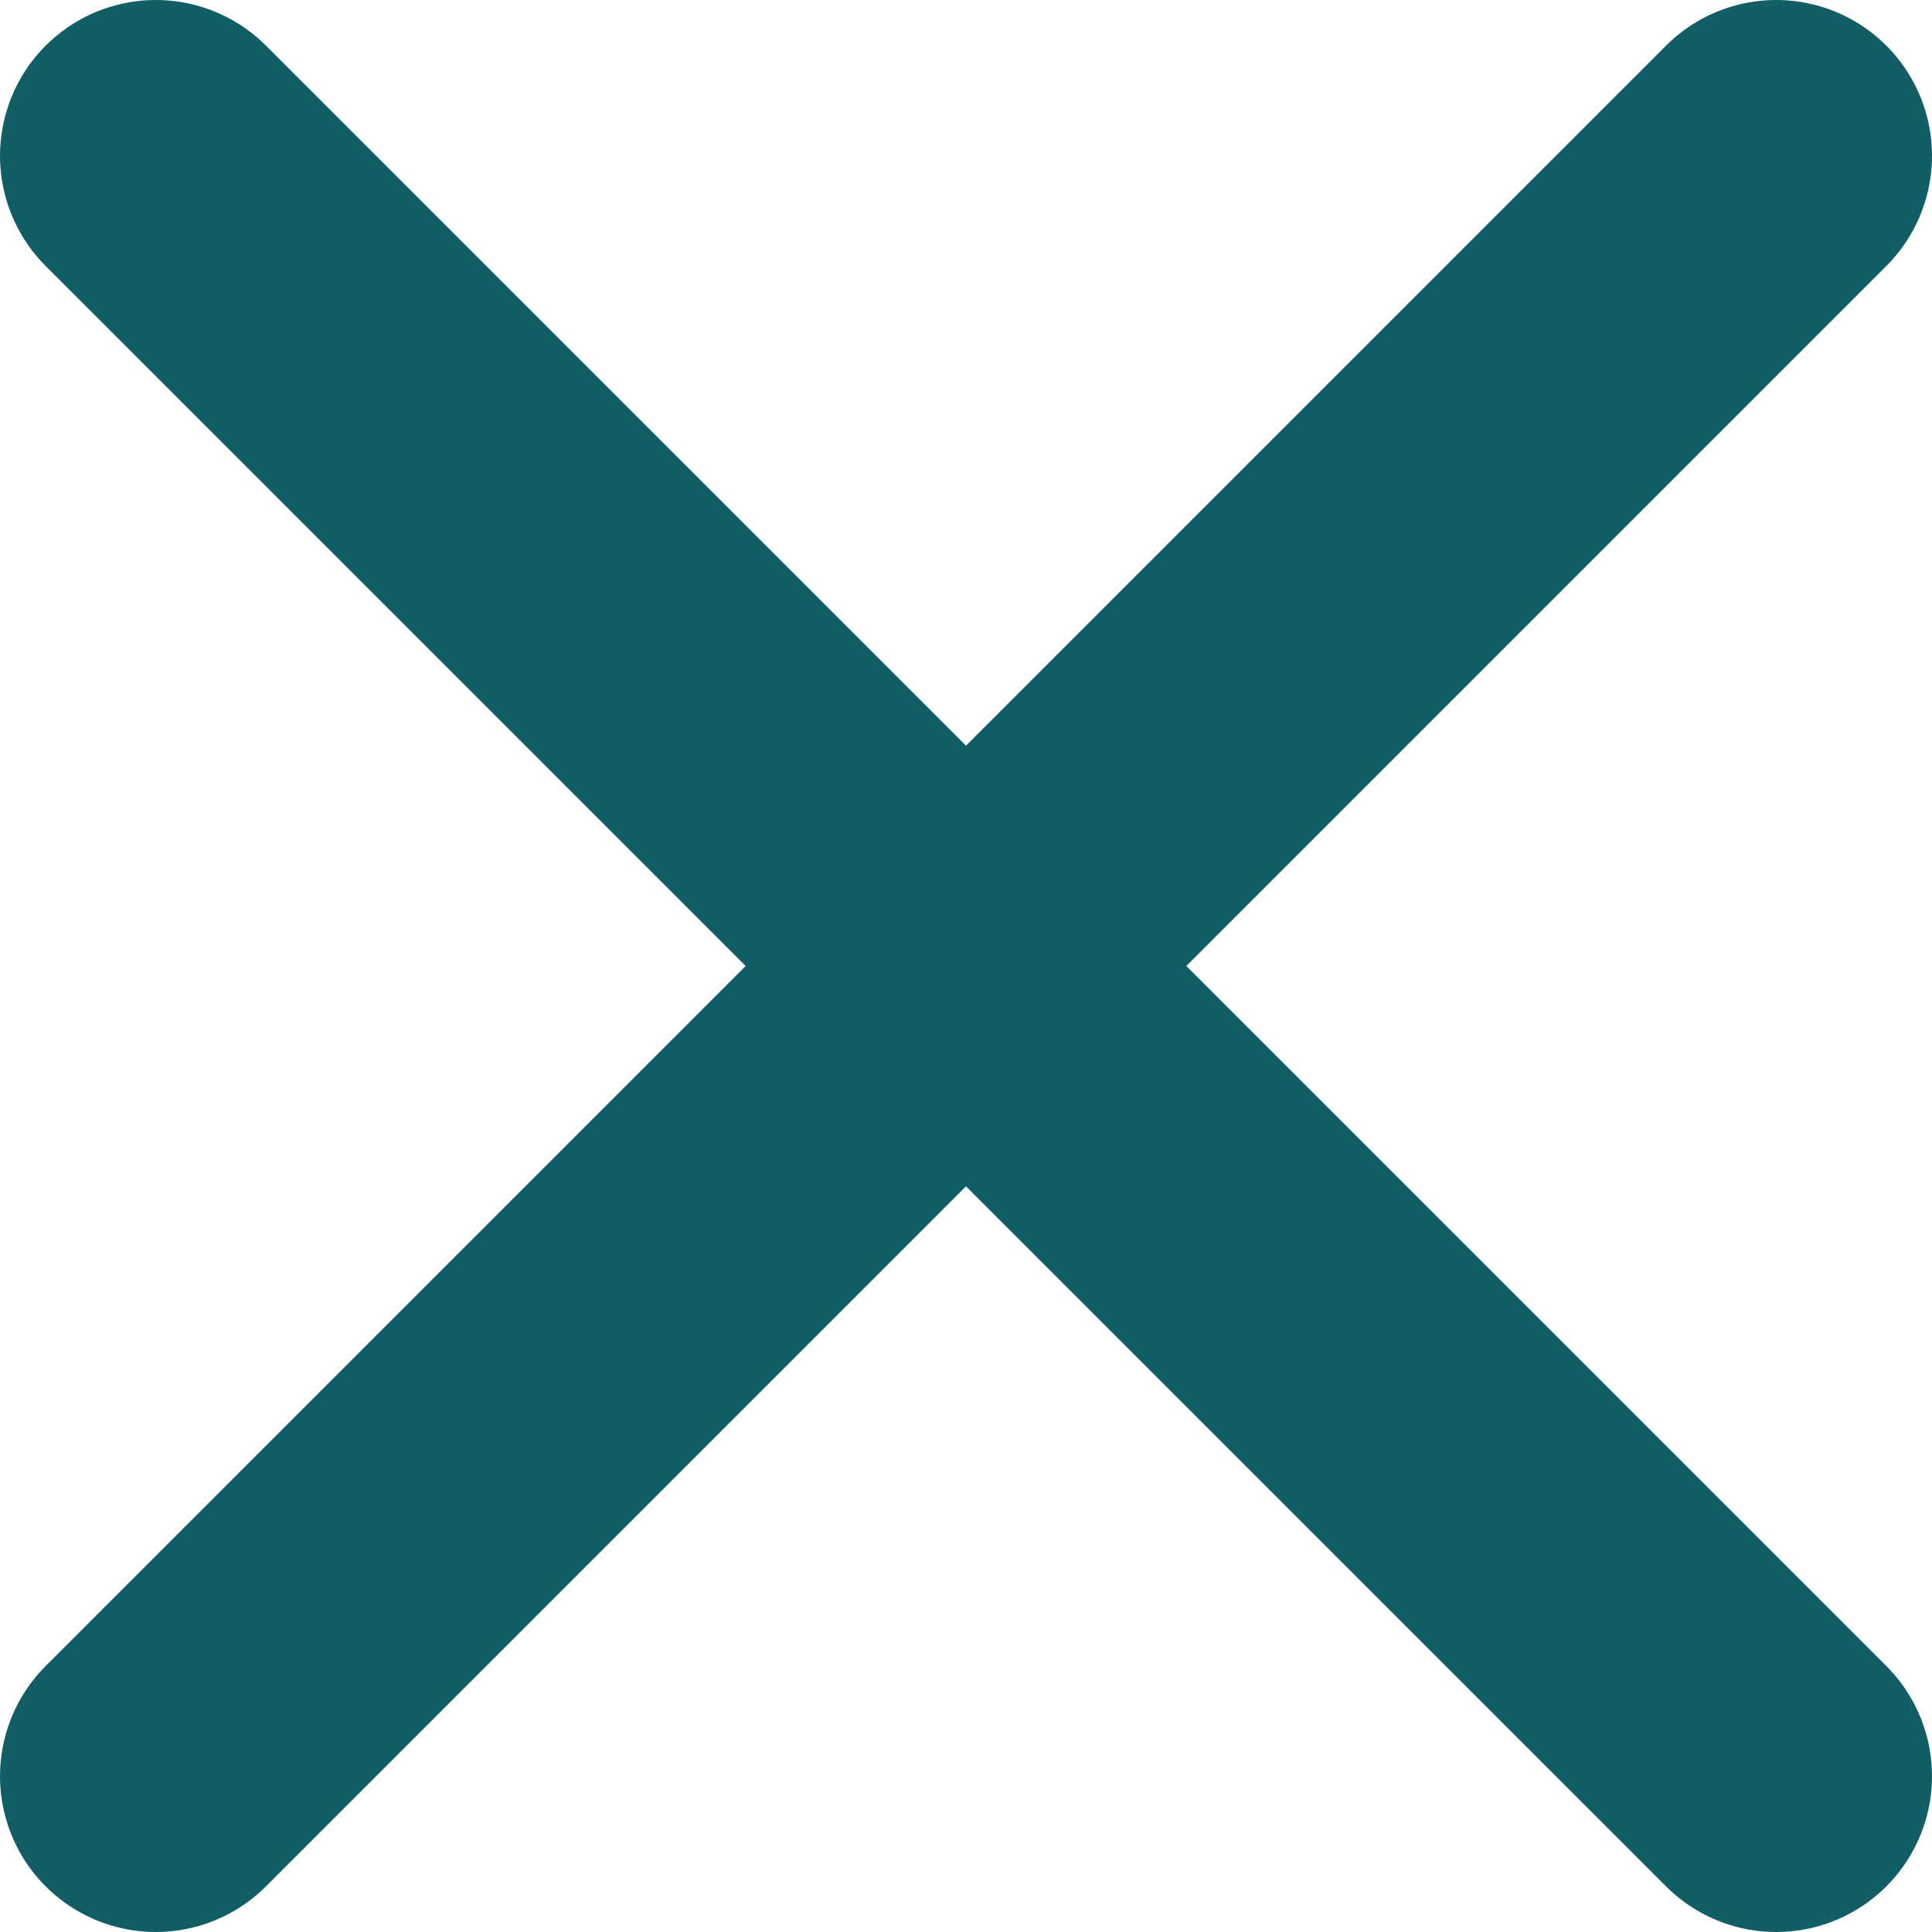 <svg version="1.1"
	 xmlns="http://www.w3.org/2000/svg" xmlns:xlink="http://www.w3.org/1999/xlink" xmlns:a="http://ns.adobe.com/AdobeSVGViewerExtensions/3.0/"
	 x="0px" y="0px" width="18.6px" height="18.6px" viewBox="0 0 18.6 18.6" style="enable-background:new 0 0 18.6 18.6;"
	 xml:space="preserve">
   <line style="fill:none;stroke:#115E67;stroke-width:3;stroke-linecap:round;stroke-miterlimit:10;" x1="1.5" y1="1.5" x2="17.1" y2="17.1"/>
   <line style="fill:none;stroke:#115E67;stroke-width:3;stroke-linecap:round;stroke-miterlimit:10;" x1="17.1" y1="1.5" x2="1.5" y2="17.1"/>
</svg>